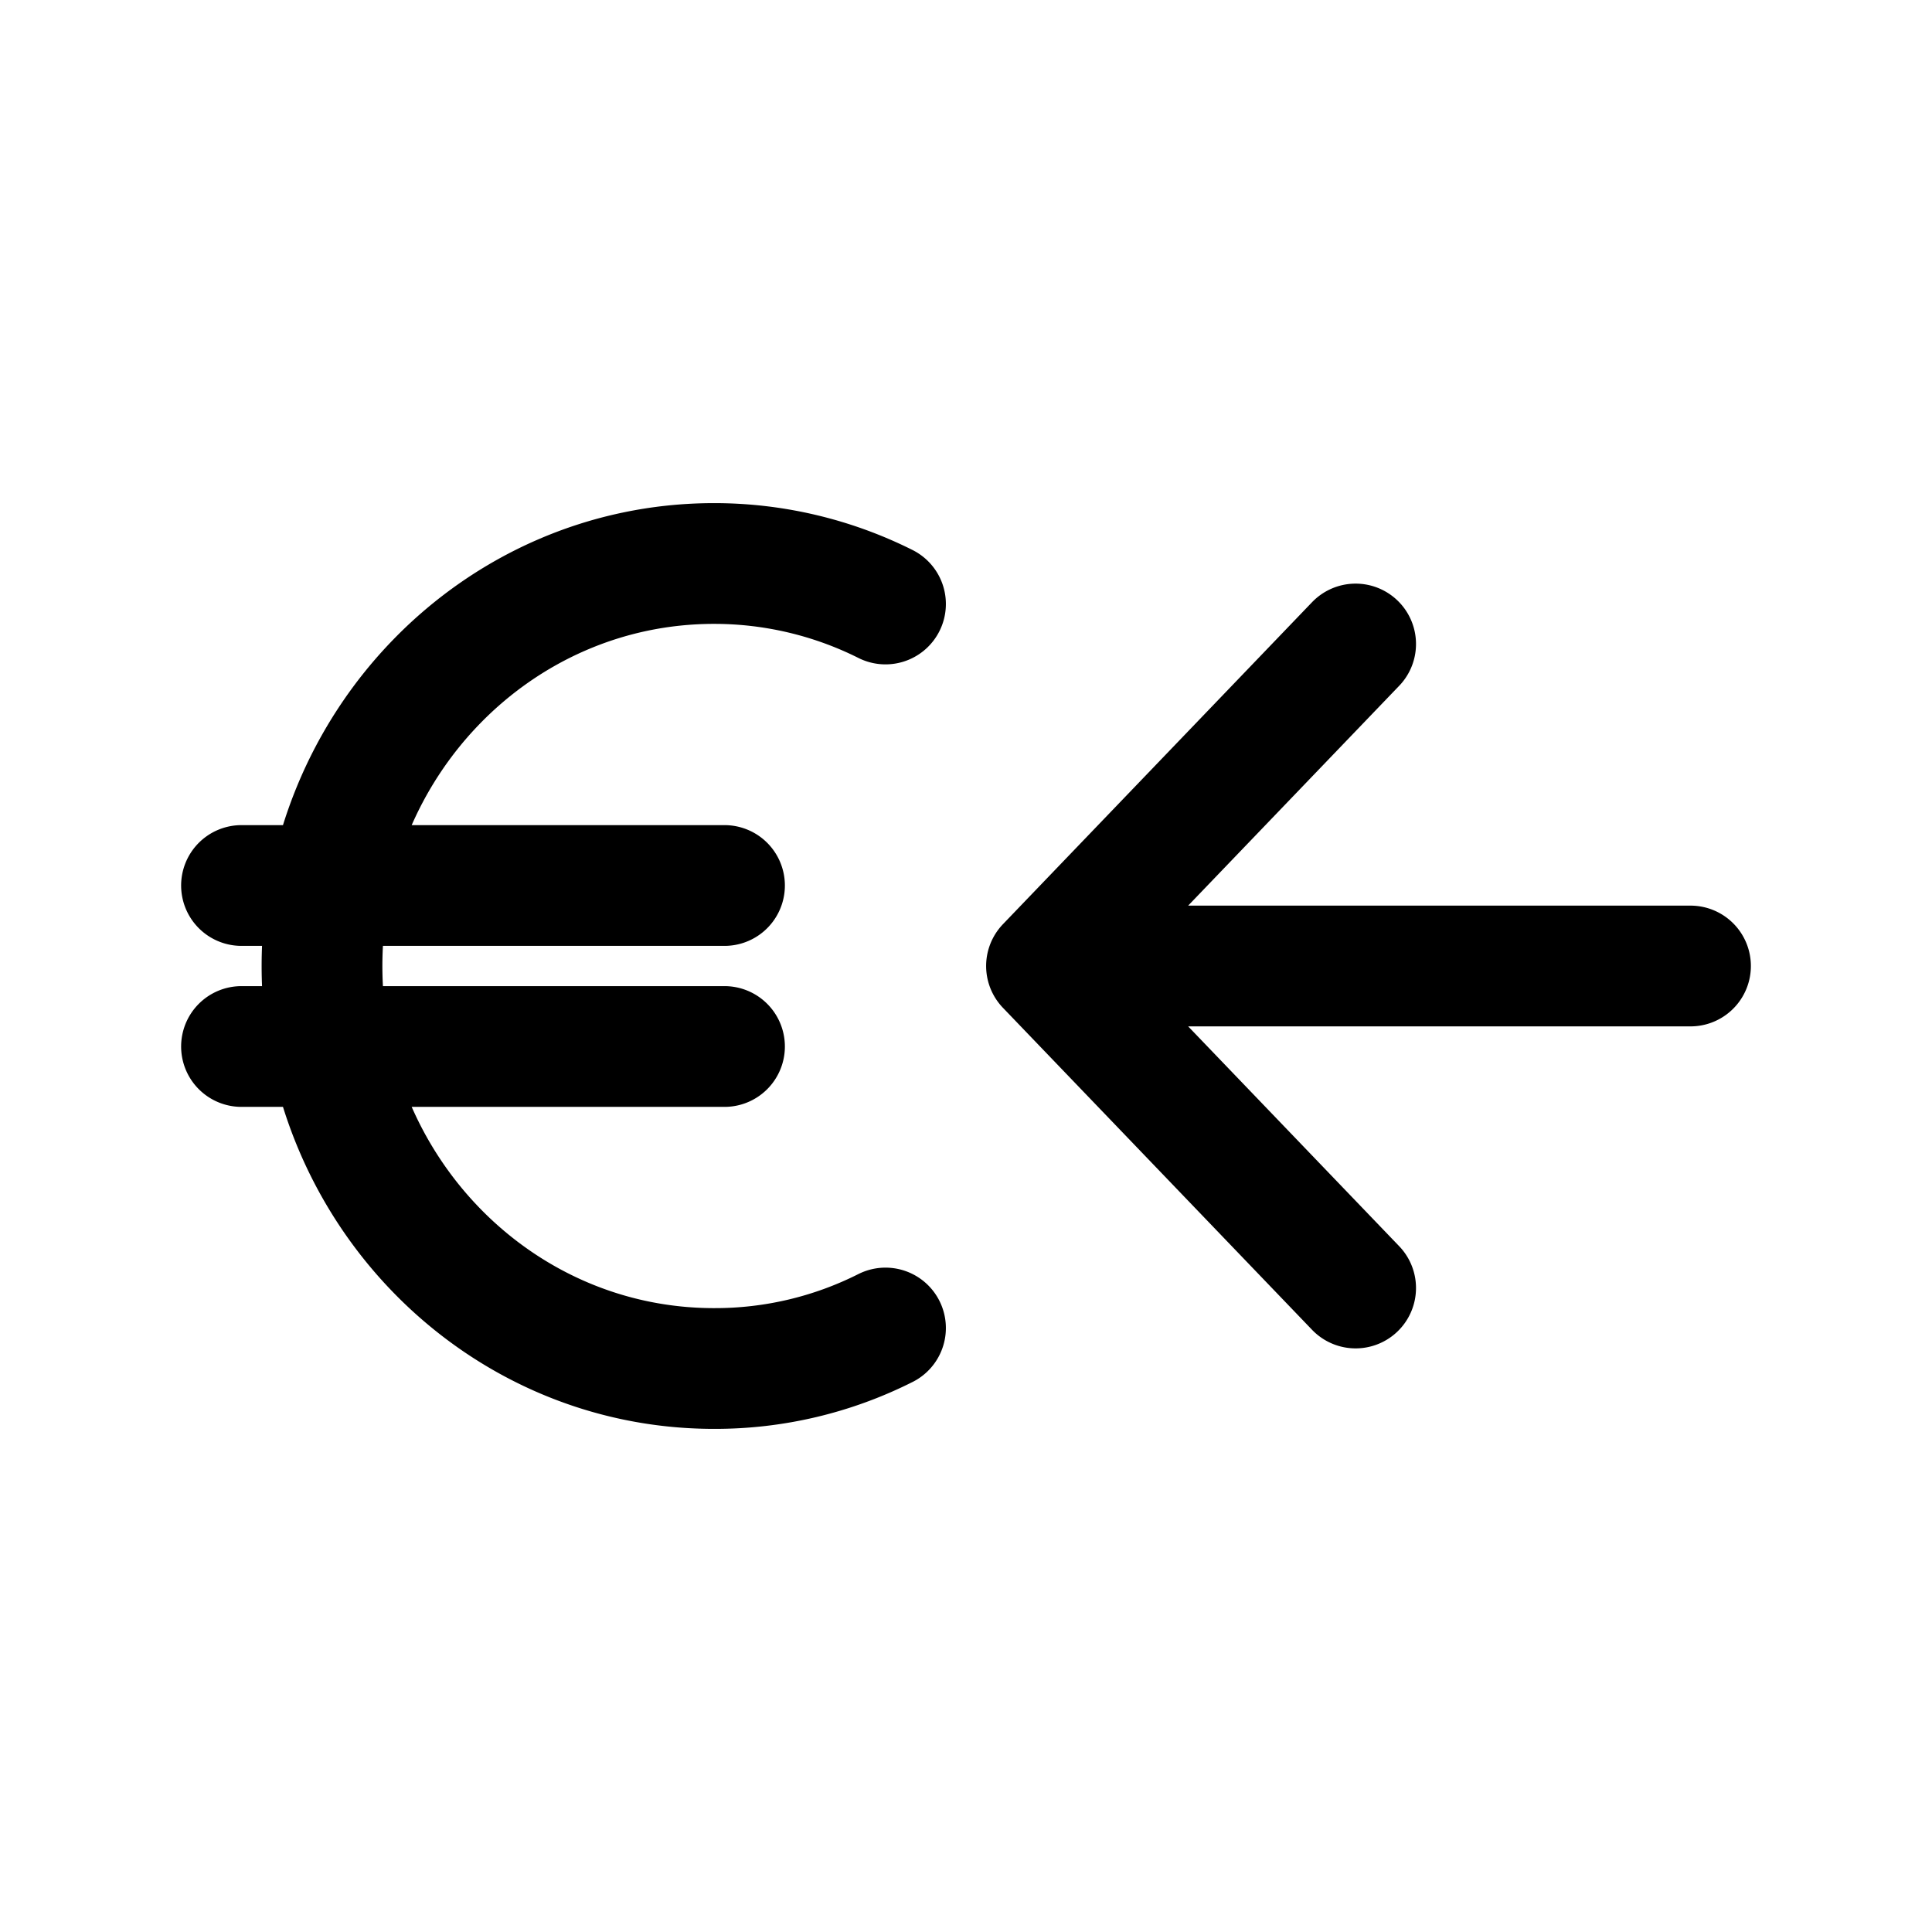 <?xml version="1.0" encoding="utf-8"?>
<!-- Generator: www.svgicons.com -->
<svg xmlns="http://www.w3.org/2000/svg" width="800" height="800" viewBox="0 0 24 24">
<path fill="none" stroke="currentColor" stroke-linecap="round" stroke-linejoin="round" stroke-width="1.5" d="M21 12h-8m0 0l3.84-4M13 12l3.84 4M11 7.503A4.75 4.75 0 0 0 8.87 7C6.18 7 4 9.239 4 12s2.18 5 4.87 5a4.7 4.7 0 0 0 2.13-.503M3 11h6m-6 2h6"/>
</svg>